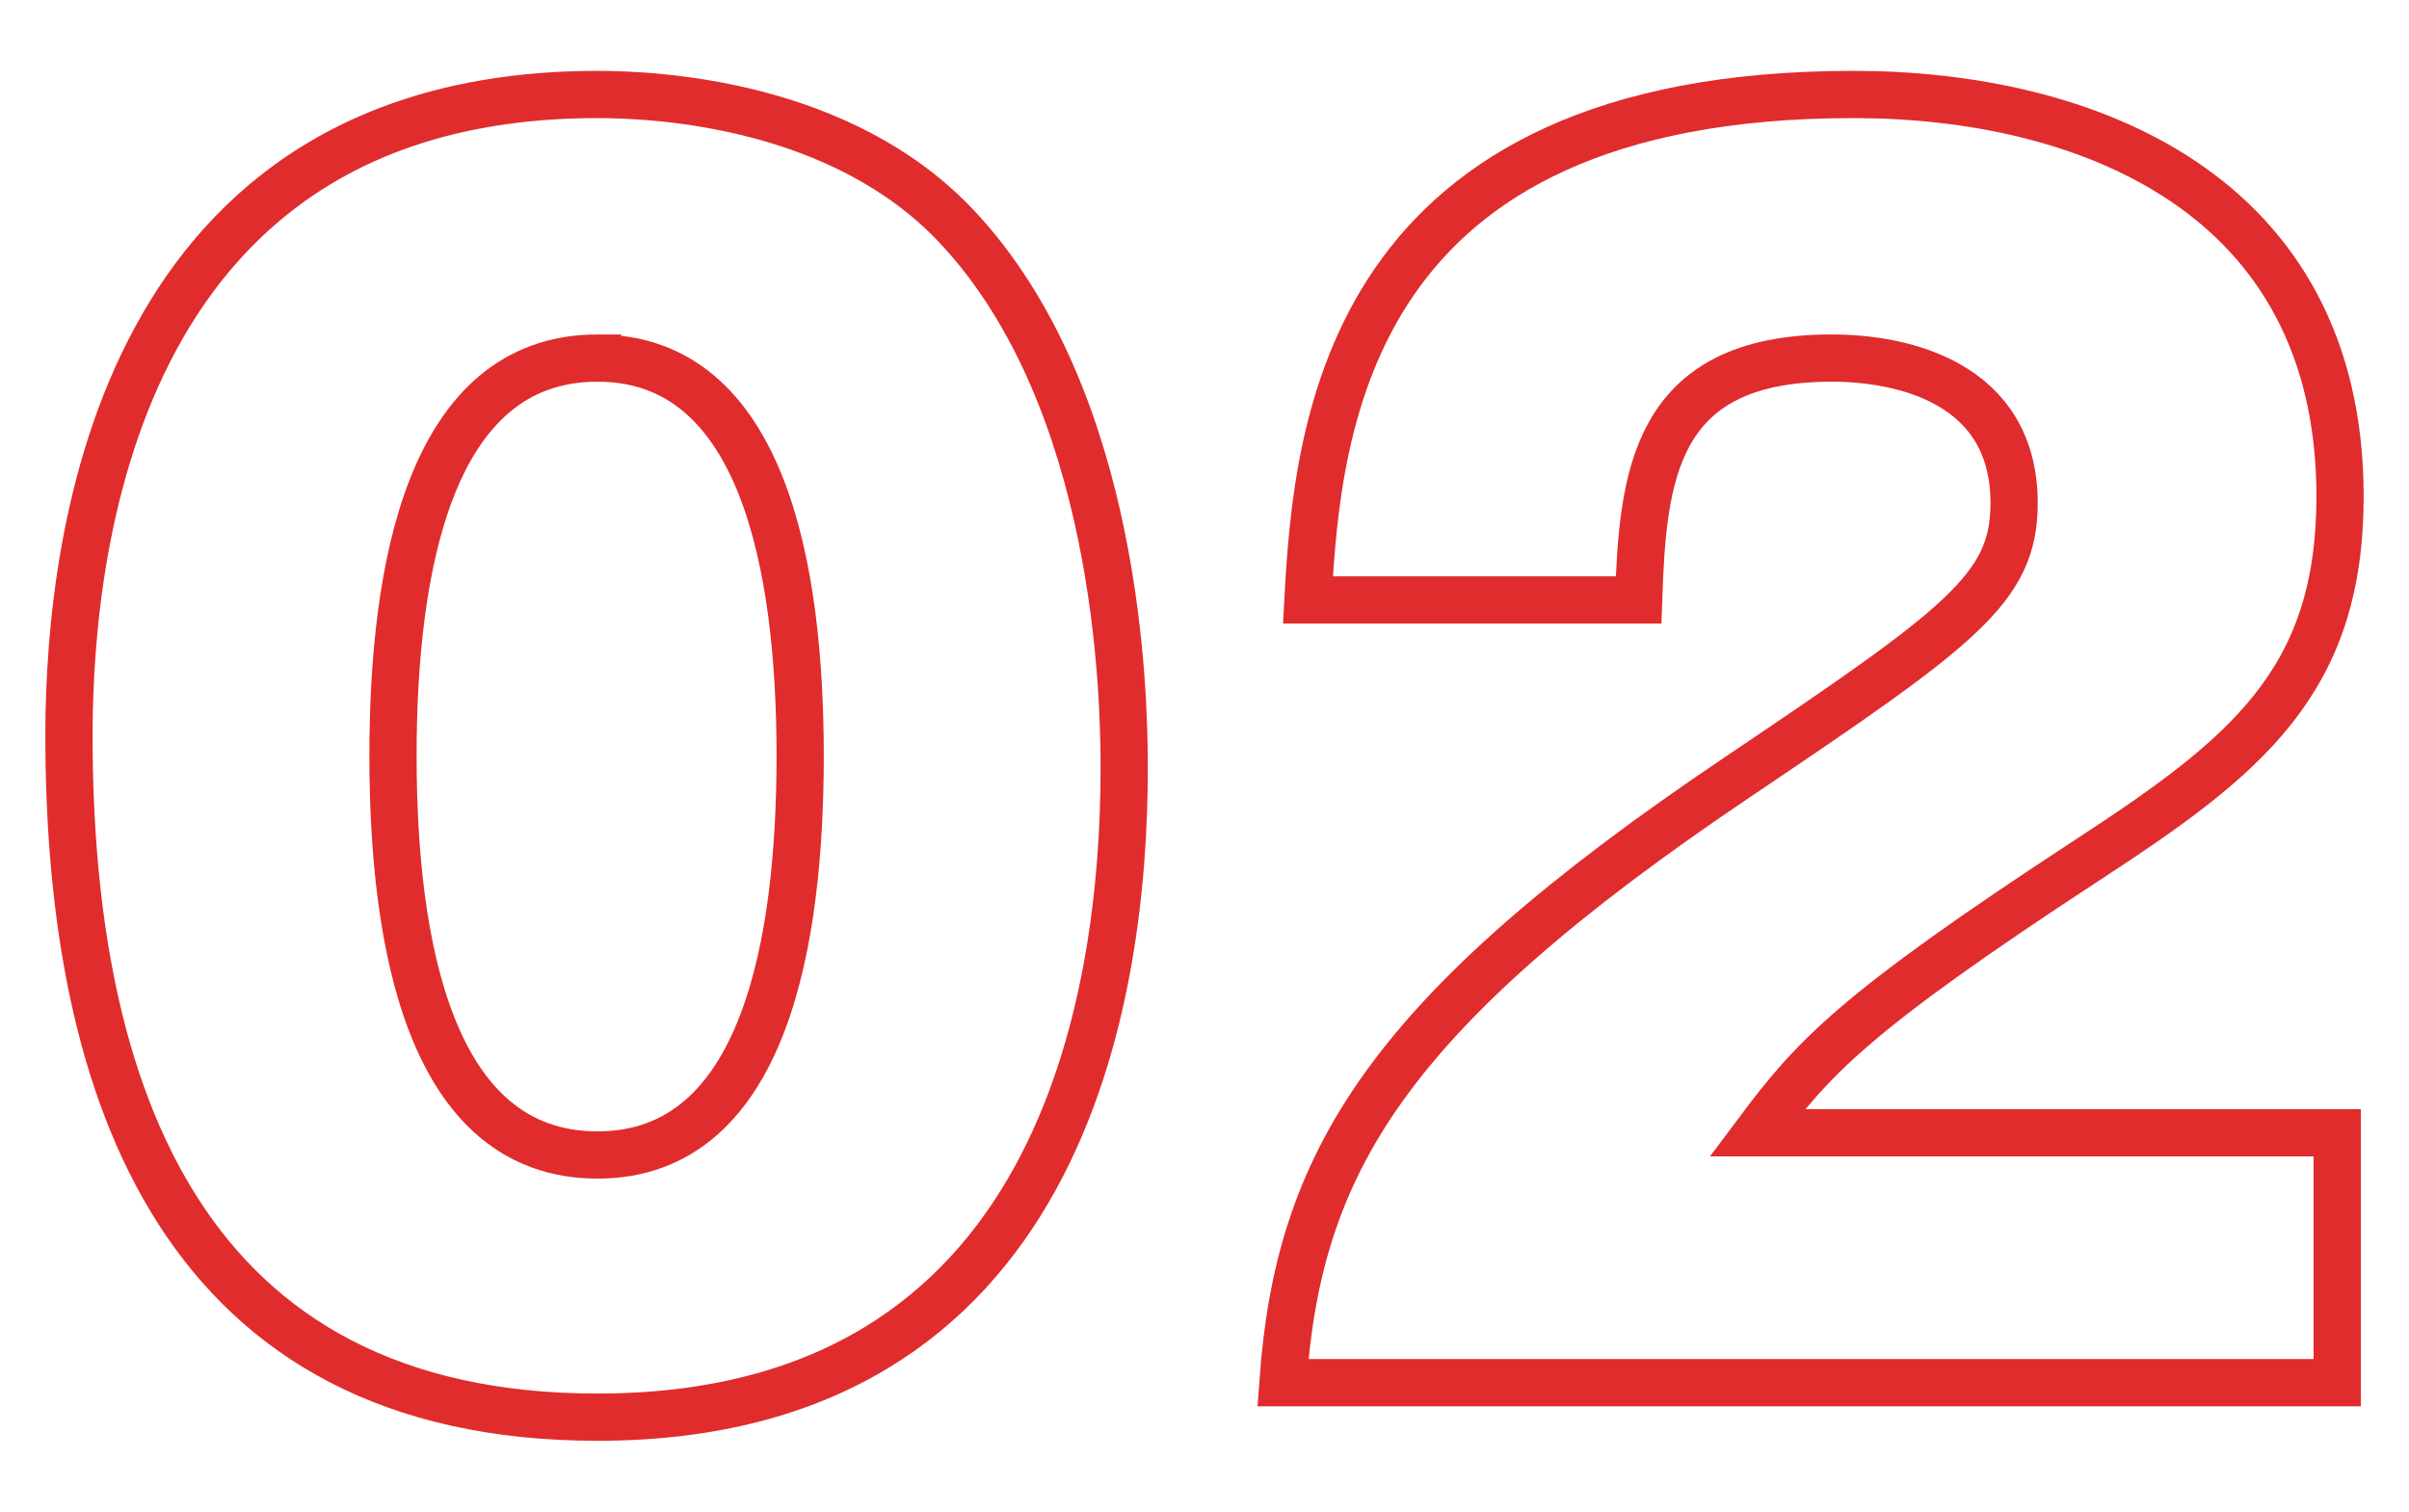<svg xmlns="http://www.w3.org/2000/svg" viewBox="0 0 51 32"><defs><style>.cls-1,.cls-2{fill:none;}.cls-1{stroke:#e02c2d;stroke-miterlimit:10;}</style></defs><g id="レイヤー_2" data-name="レイヤー 2"><g id="レイヤー_3" data-name="レイヤー 3"><path class="cls-1" d="M20.24,4.78c3.46,3.66,3.56,10,3.56,11.48C23.8,21.12,22.48,30,12.65,30,3.9,30,1.46,23.19,1.46,15.57,1.46,11.28,2.61,2,12.65,2,13.93,2,17.8,2.2,20.24,4.78Zm-7.59,2.8c-3.57,0-4.33,4.49-4.33,8.42s.76,8.45,4.33,8.45,4.29-4.59,4.29-8.45C16.94,12,16.15,7.58,12.65,7.58Z"/><path class="cls-1" d="M49.48,29.27H27.16c.33-4.62,2.15-7.79,9.61-12.81,4.75-3.2,5.87-4,5.87-5.81,0-2.54-2.34-3.07-3.86-3.07-3.79,0-4,2.54-4.09,5.12h-7C27.89,9,28.52,2,39.24,2c4.89,0,10.3,2.07,10.3,8.51,0,3.93-2,5.51-5.34,7.69-5,3.27-5.81,4.19-7,5.78H49.48Z"/><rect class="cls-2" width="51" height="32"/></g></g></svg>